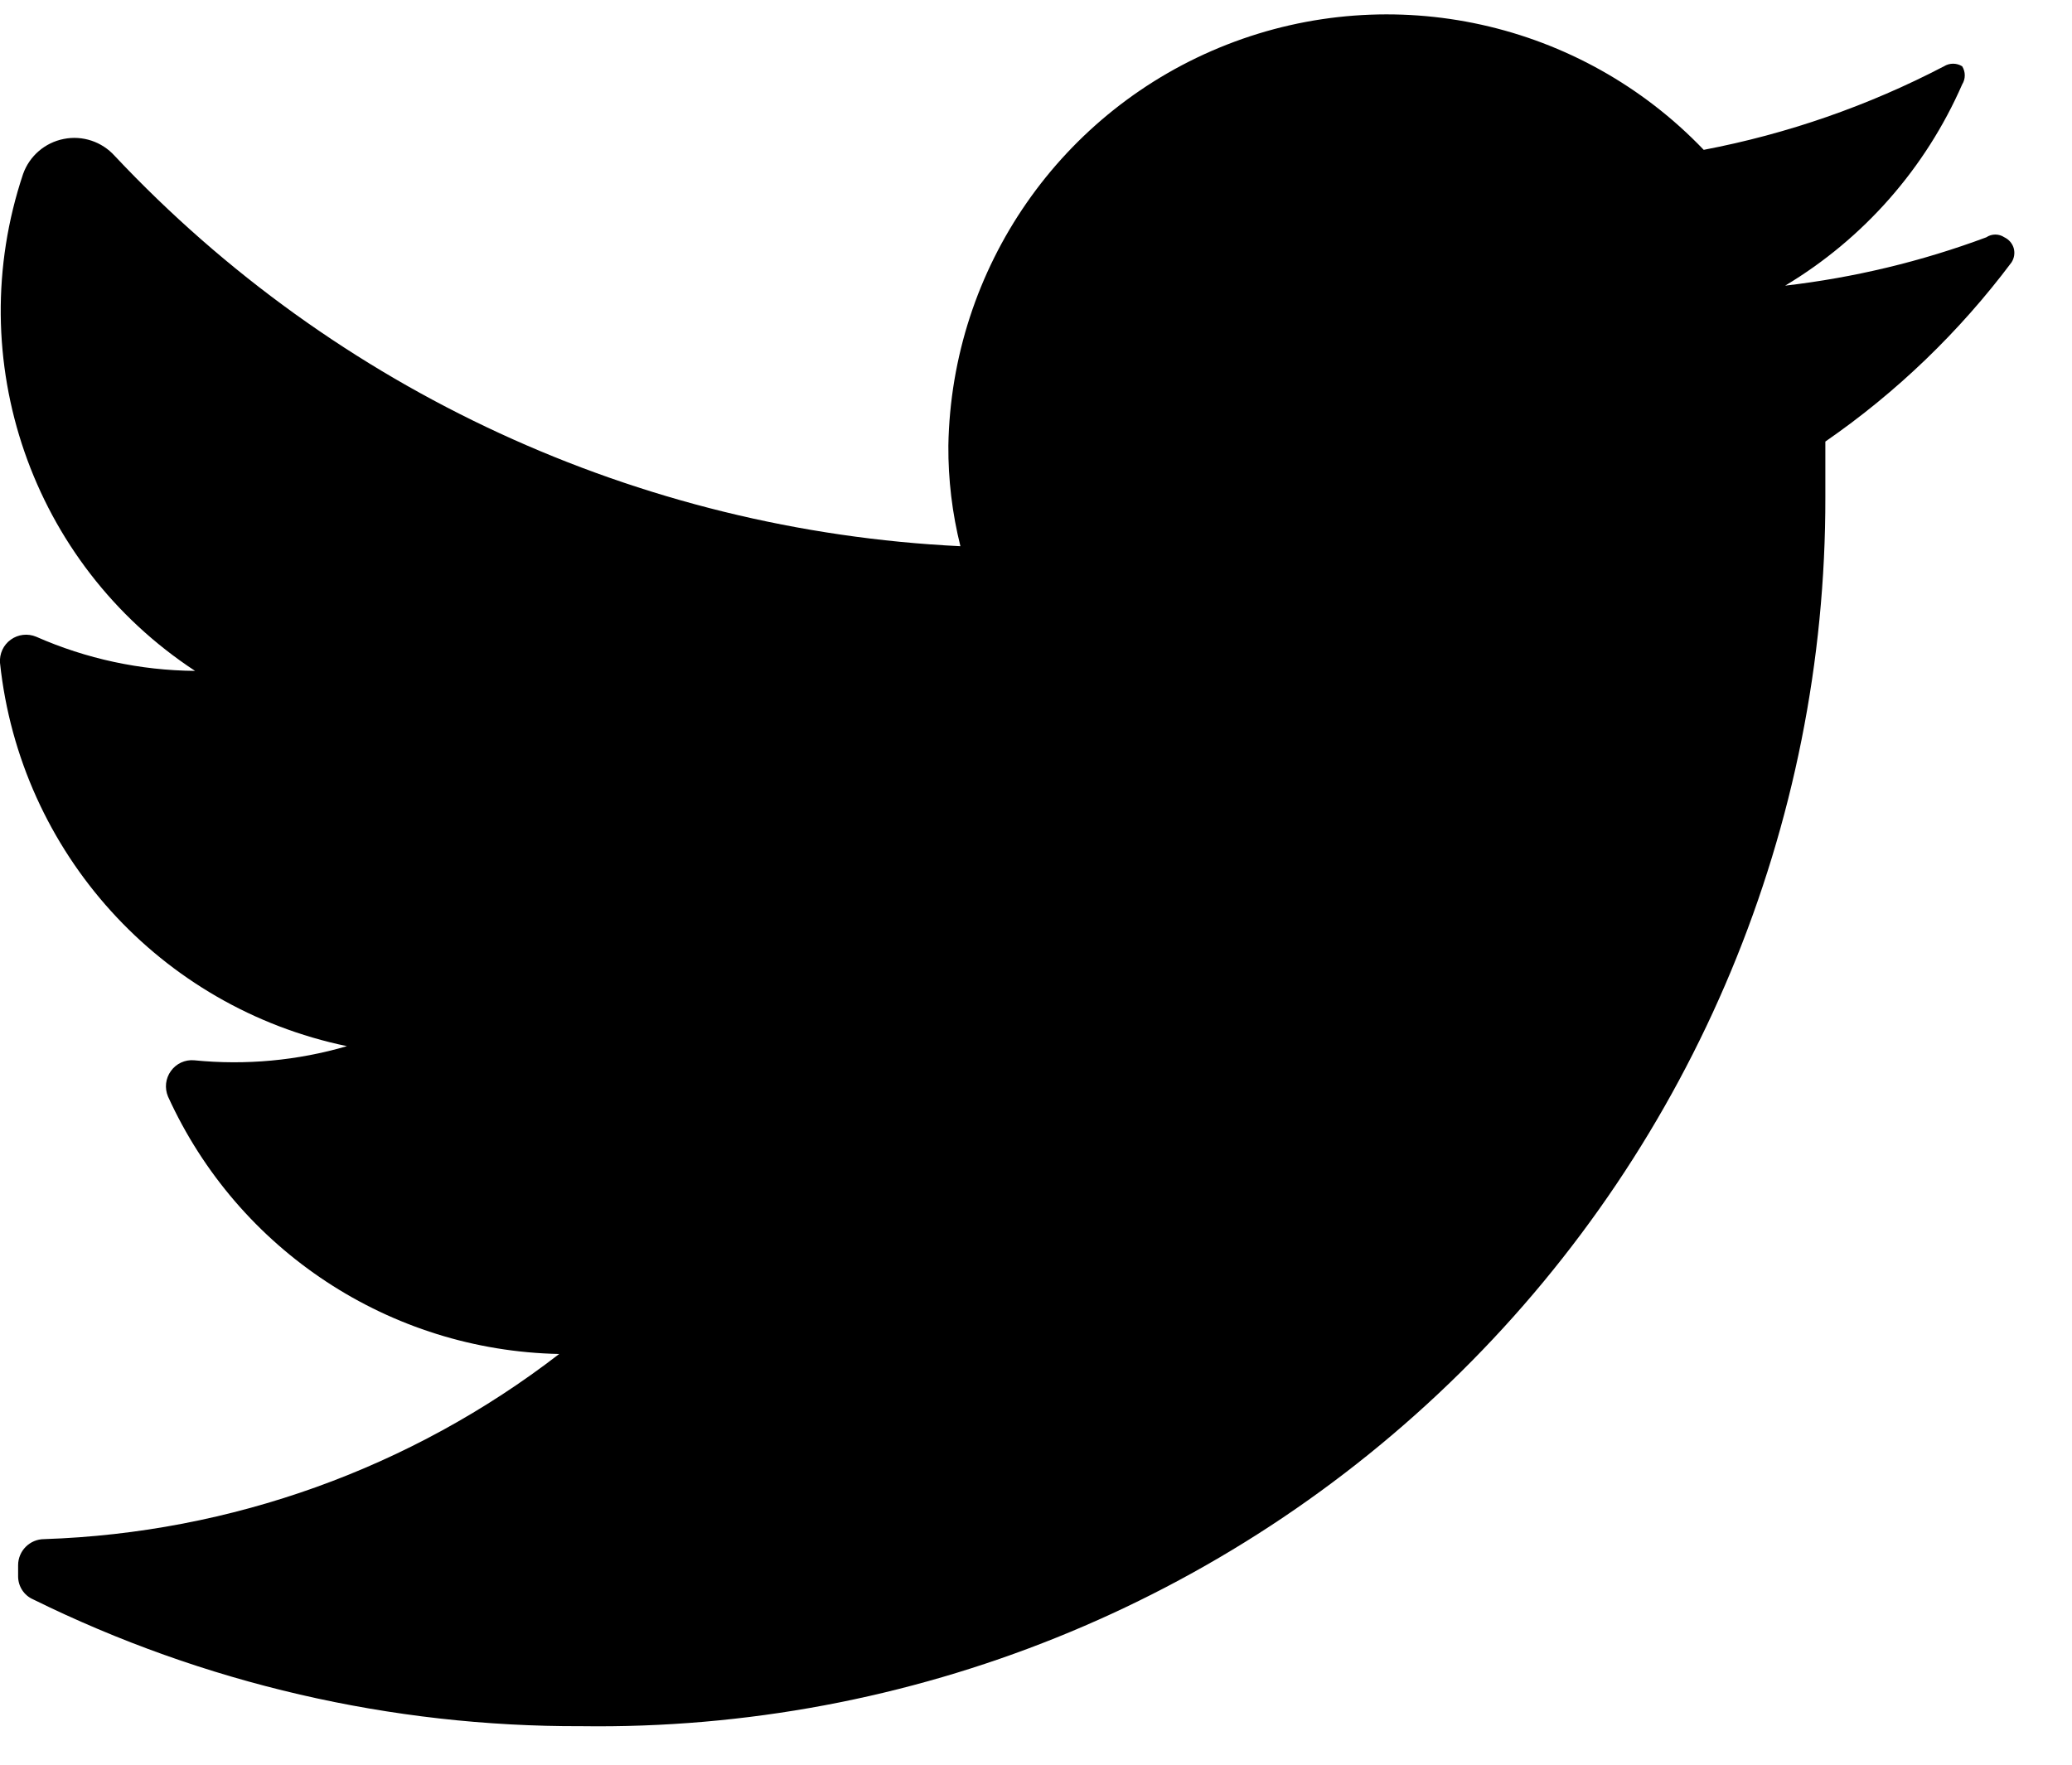 <svg width="27" height="23" viewBox="0 0 27 23" fill="none" xmlns="http://www.w3.org/2000/svg">
<path d="M26.211 3.421C25.533 4.325 24.715 5.113 23.786 5.755C23.786 5.991 23.786 6.227 23.786 6.476C23.794 10.762 22.082 14.872 19.034 17.884C15.986 20.896 11.858 22.558 7.575 22.498C5.099 22.507 2.654 21.941 0.433 20.846C0.313 20.794 0.236 20.676 0.236 20.545V20.401C0.236 20.212 0.389 20.06 0.577 20.06C3.011 19.979 5.358 19.136 7.287 17.647C5.083 17.603 3.101 16.298 2.189 14.291C2.143 14.181 2.157 14.055 2.227 13.959C2.296 13.862 2.411 13.809 2.529 13.819C3.199 13.886 3.875 13.824 4.521 13.635C2.089 13.13 0.262 11.111 6.842e-05 8.64C-0.009 8.521 0.044 8.406 0.14 8.337C0.237 8.267 0.362 8.253 0.472 8.299C1.125 8.587 1.829 8.738 2.542 8.744C0.411 7.346 -0.509 4.685 0.301 2.267C0.385 2.032 0.586 1.859 0.831 1.811C1.075 1.762 1.327 1.846 1.494 2.031C4.37 5.092 8.322 6.916 12.515 7.119C12.408 6.69 12.355 6.249 12.358 5.808C12.398 3.49 13.831 1.426 15.989 0.581C18.146 -0.264 20.599 0.278 22.201 1.953C23.292 1.745 24.347 1.378 25.332 0.864C25.405 0.819 25.496 0.819 25.569 0.864C25.614 0.937 25.614 1.028 25.569 1.1C25.091 2.193 24.285 3.11 23.262 3.723C24.158 3.619 25.038 3.408 25.883 3.093C25.954 3.045 26.048 3.045 26.119 3.093C26.178 3.121 26.223 3.173 26.241 3.236C26.258 3.299 26.247 3.367 26.211 3.421Z" fill="black"/>
</svg>
